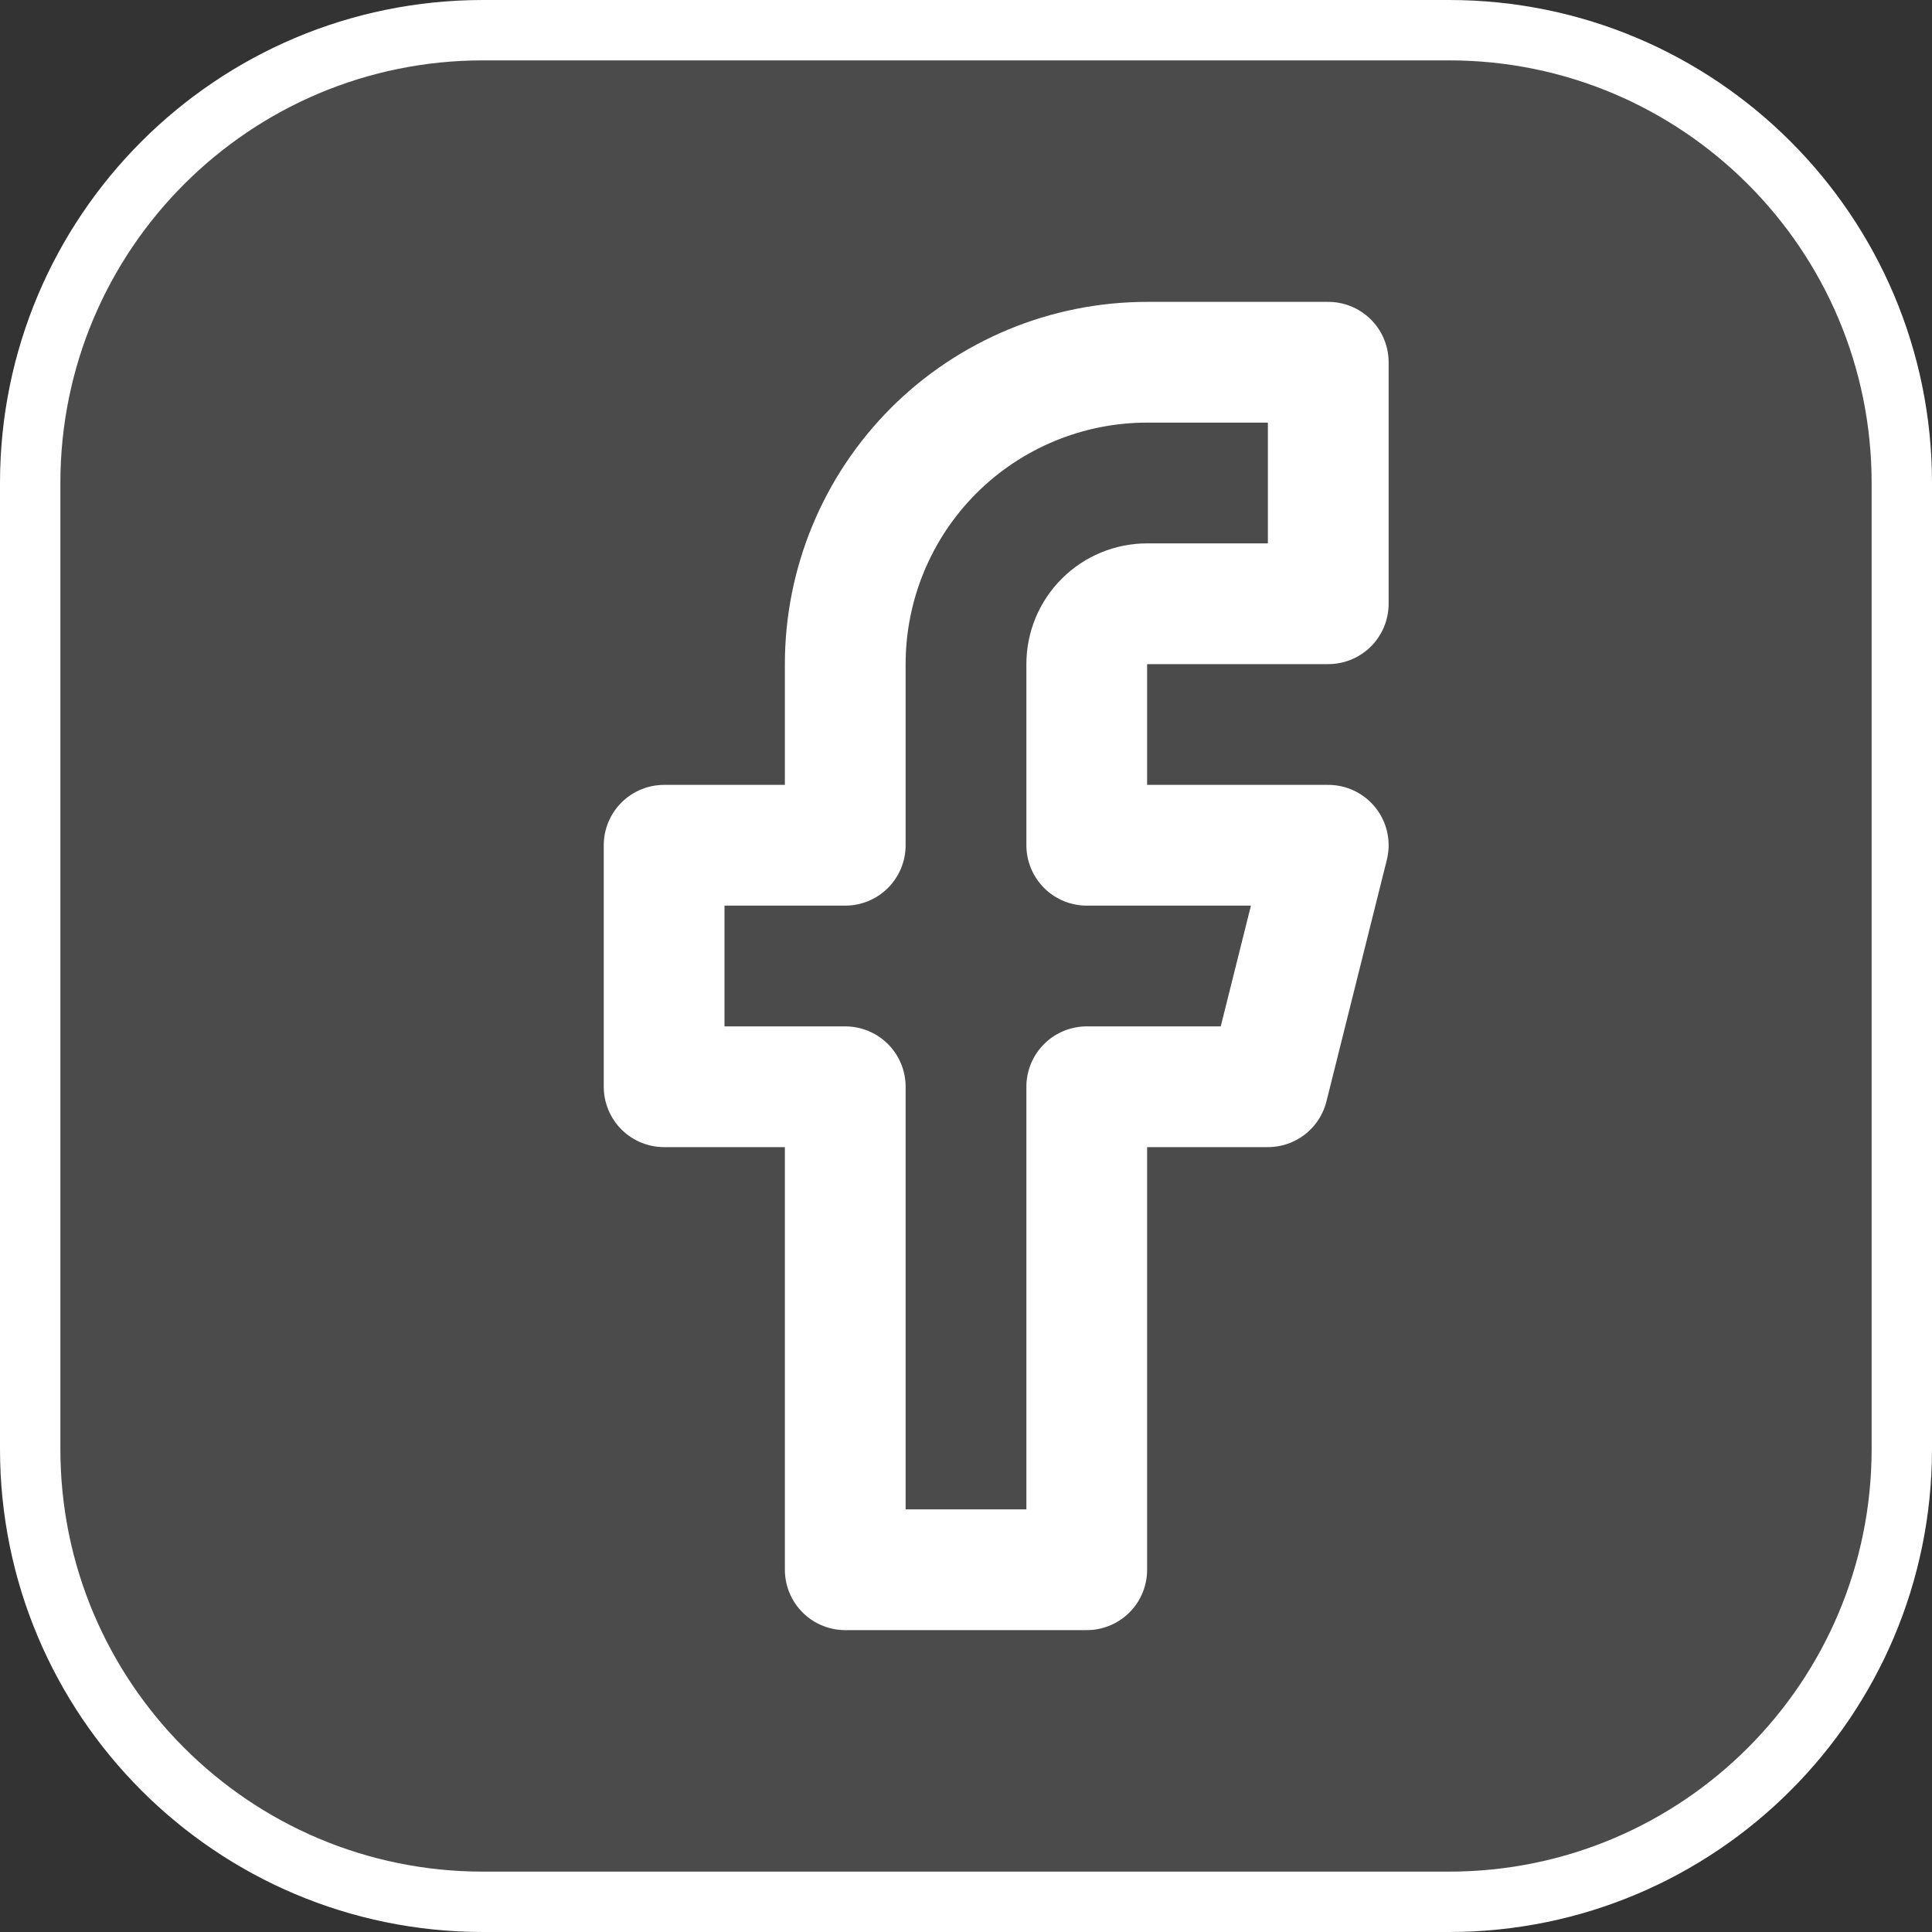 <?xml version="1.0" encoding="UTF-8"?>
<svg xmlns="http://www.w3.org/2000/svg" width="32" height="32" viewBox="0 0 32 32" fill="none">
  <rect x="0" y="0" width="32" height="32" fill="#333333" stroke="none"/>
  <path d="M0.5 8C0.5 3.858 3.858 0.5 8 0.5H24C28.142 0.5 31.5 3.858 31.5 8V24C31.5 28.142 28.142 31.5 24 31.5H8C3.858 31.5 0.5 28.142 0.5 24V8Z" fill="white" fill-opacity="0.12"></path>
  <path d="M0.5 8C0.5 3.858 3.858 0.5 8 0.5H24C28.142 0.5 31.5 3.858 31.5 8V24C31.5 28.142 28.142 31.5 24 31.5H8C3.858 31.5 0.5 28.142 0.5 24V8Z" stroke="white"></path>
  <path d="M22 6H19C17.674 6 16.402 6.527 15.464 7.464C14.527 8.402 14 9.674 14 11V14H11V18H14V26H18V18H21L22 14H18V11C18 10.735 18.105 10.48 18.293 10.293C18.48 10.105 18.735 10 19 10H22V6Z" stroke="white" stroke-width="2" stroke-linecap="round" stroke-linejoin="round"></path>
</svg>
